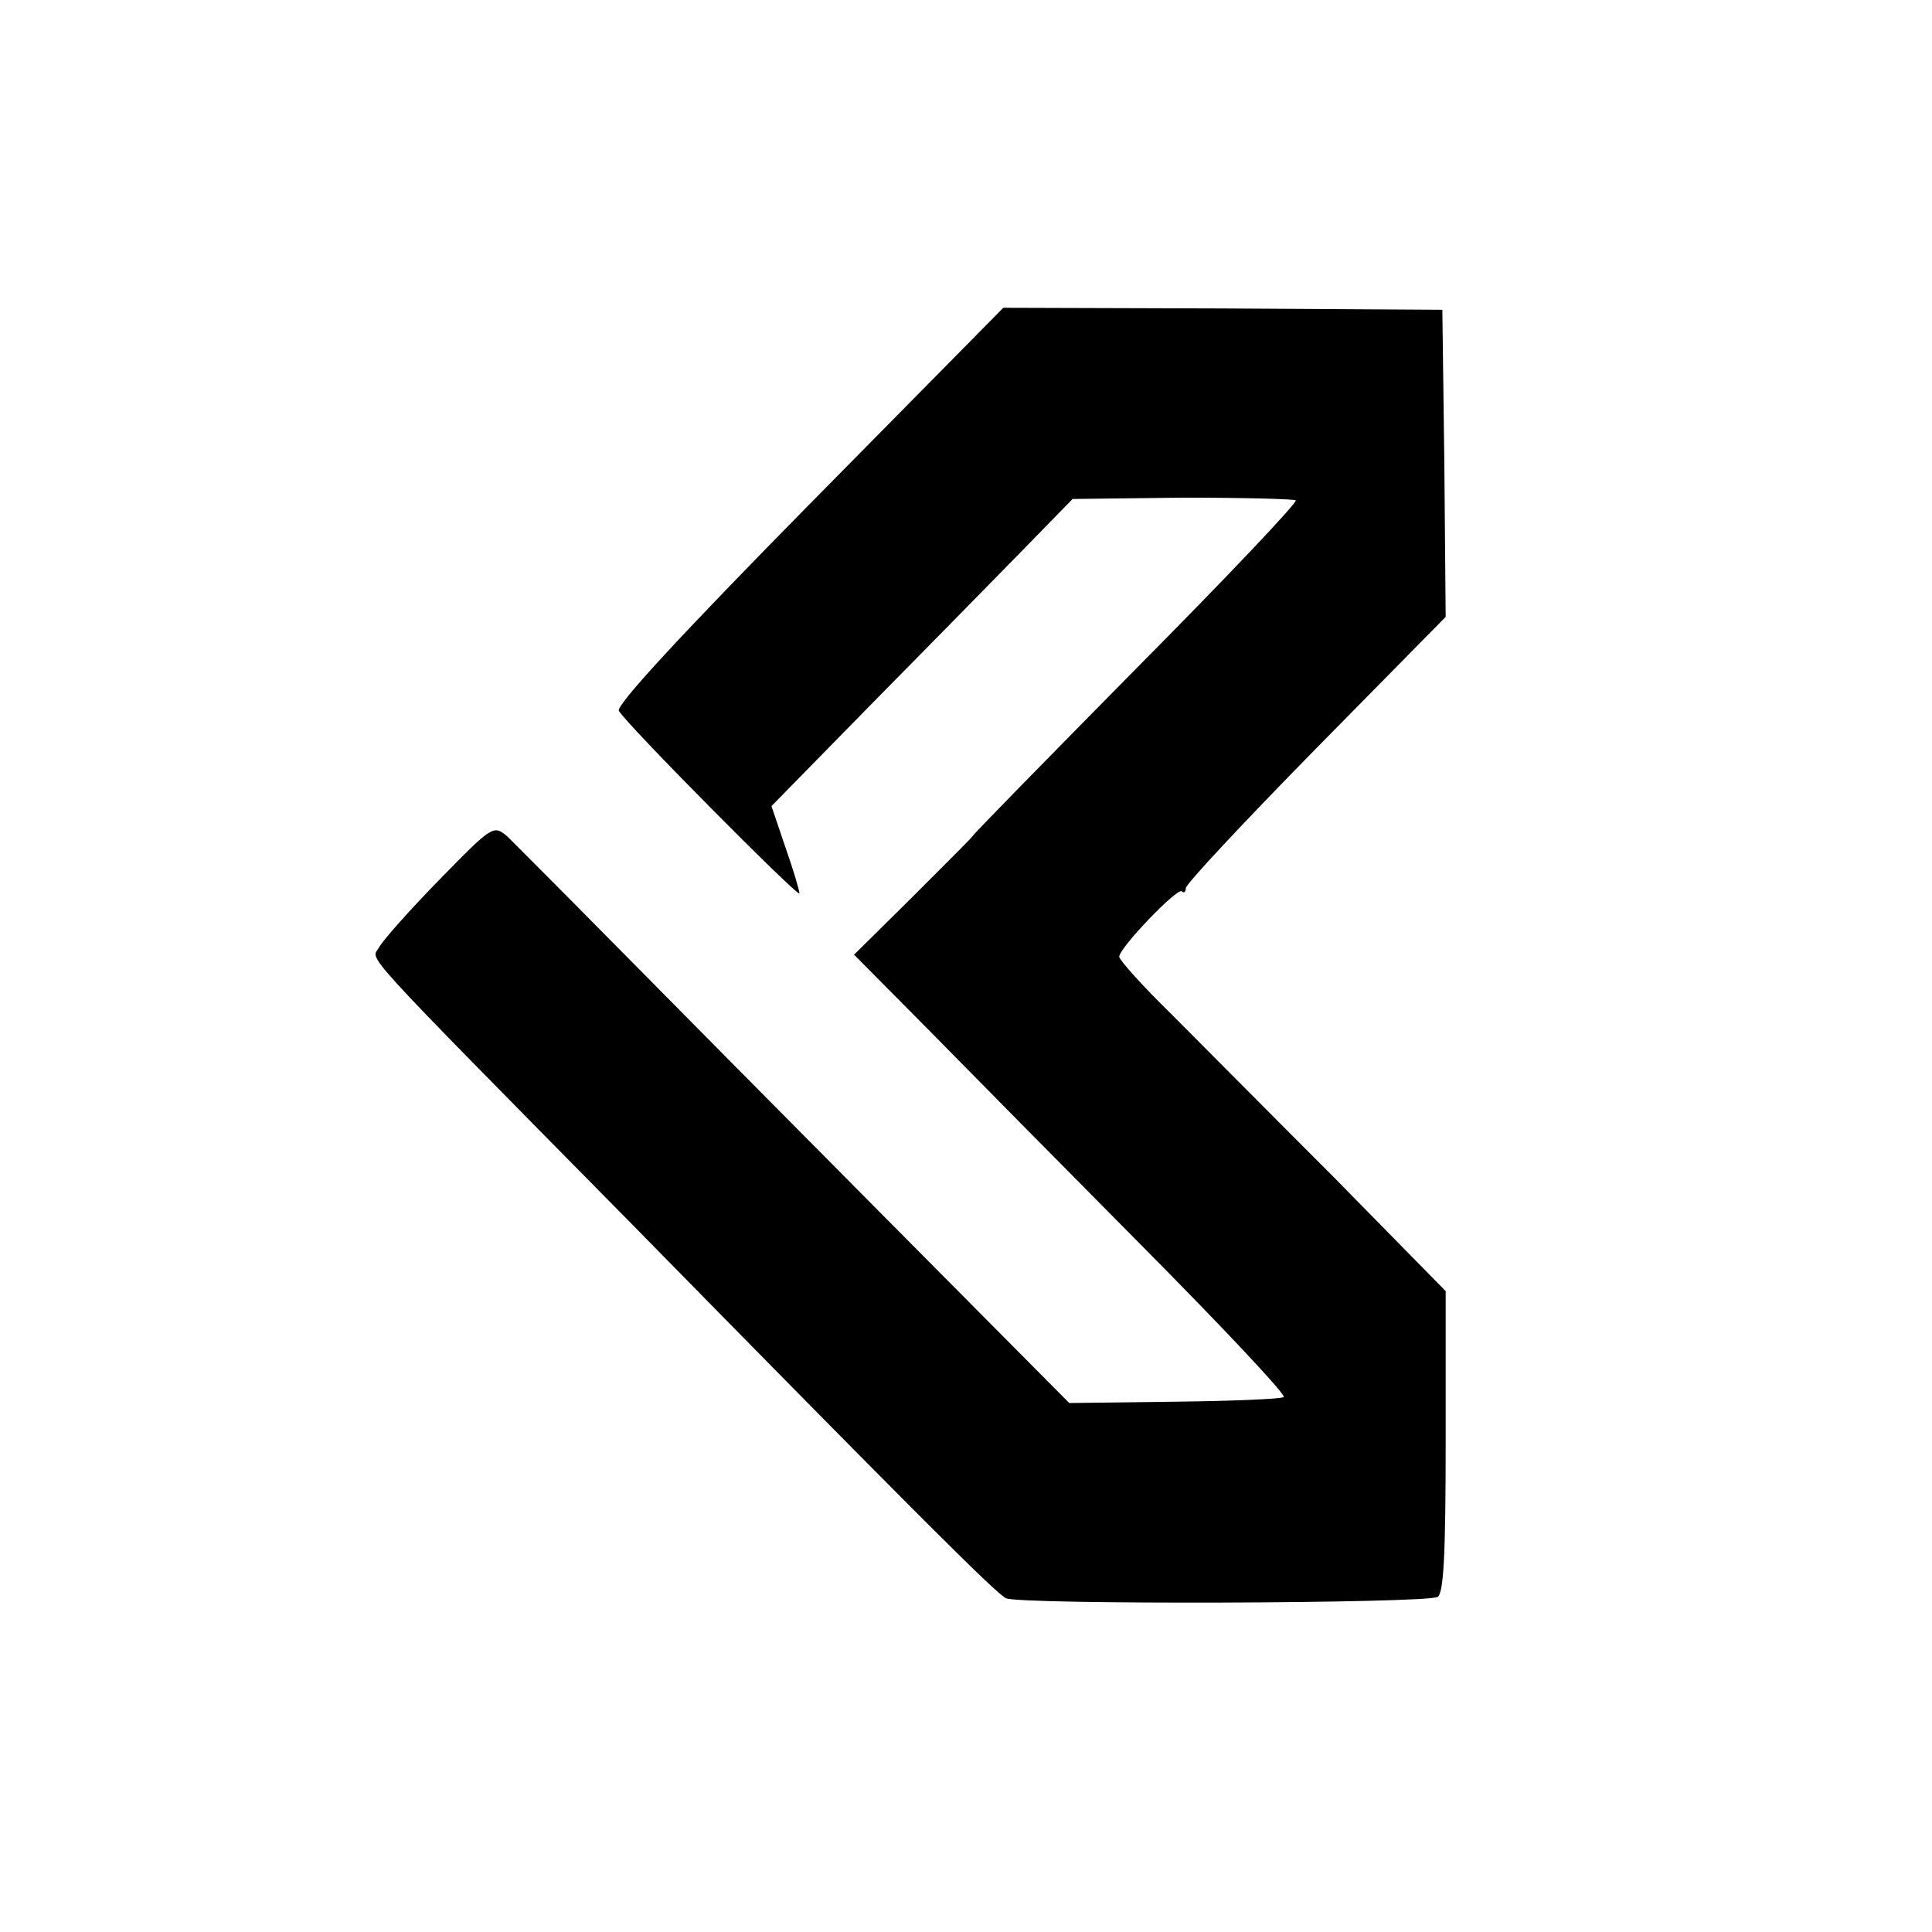 <?xml version="1.0" standalone="no"?>
<!DOCTYPE svg PUBLIC "-//W3C//DTD SVG 20010904//EN"
 "http://www.w3.org/TR/2001/REC-SVG-20010904/DTD/svg10.dtd">
<svg version="1.0" xmlns="http://www.w3.org/2000/svg"
 width="290pt" height="290pt" viewBox="0 0 290 290"
 preserveAspectRatio="xMidYMid meet">
<g transform="translate(0,290) scale(0.1,-0.1)"
fill="#000000" stroke="none">
<path d="M1214 2142 c-190 -193 -290 -301 -285 -309 10 -19 271 -282 271 -274
0 4 -9 35 -21 69 l-21 62 145 148 c80 81 181 184 226 230 l81 83 165 2 c91 0
167 -2 170 -4 3 -3 -105 -117 -240 -253 -135 -137 -245 -249 -245 -251 0 -1
-40 -41 -89 -90 l-89 -88 110 -111 c60 -61 206 -209 325 -329 119 -120 213
-220 210 -224 -4 -3 -77 -6 -164 -7 l-158 -2 -273 275 c-151 152 -336 339
-412 416 -76 77 -147 148 -158 159 -21 18 -22 18 -102 -64 -44 -45 -85 -91
-91 -102 -11 -21 -43 13 380 -416 422 -430 546 -554 561 -561 20 -10 632 -8
648 2 9 6 12 64 12 233 l0 226 -167 170 c-93 93 -203 204 -245 246 -43 42 -78
81 -78 86 0 13 88 105 94 98 3 -3 6 -1 6 5 0 6 88 100 195 209 l195 198 -2
231 -3 230 -330 2 -329 1 -292 -296z"/>
</g>
</svg>
